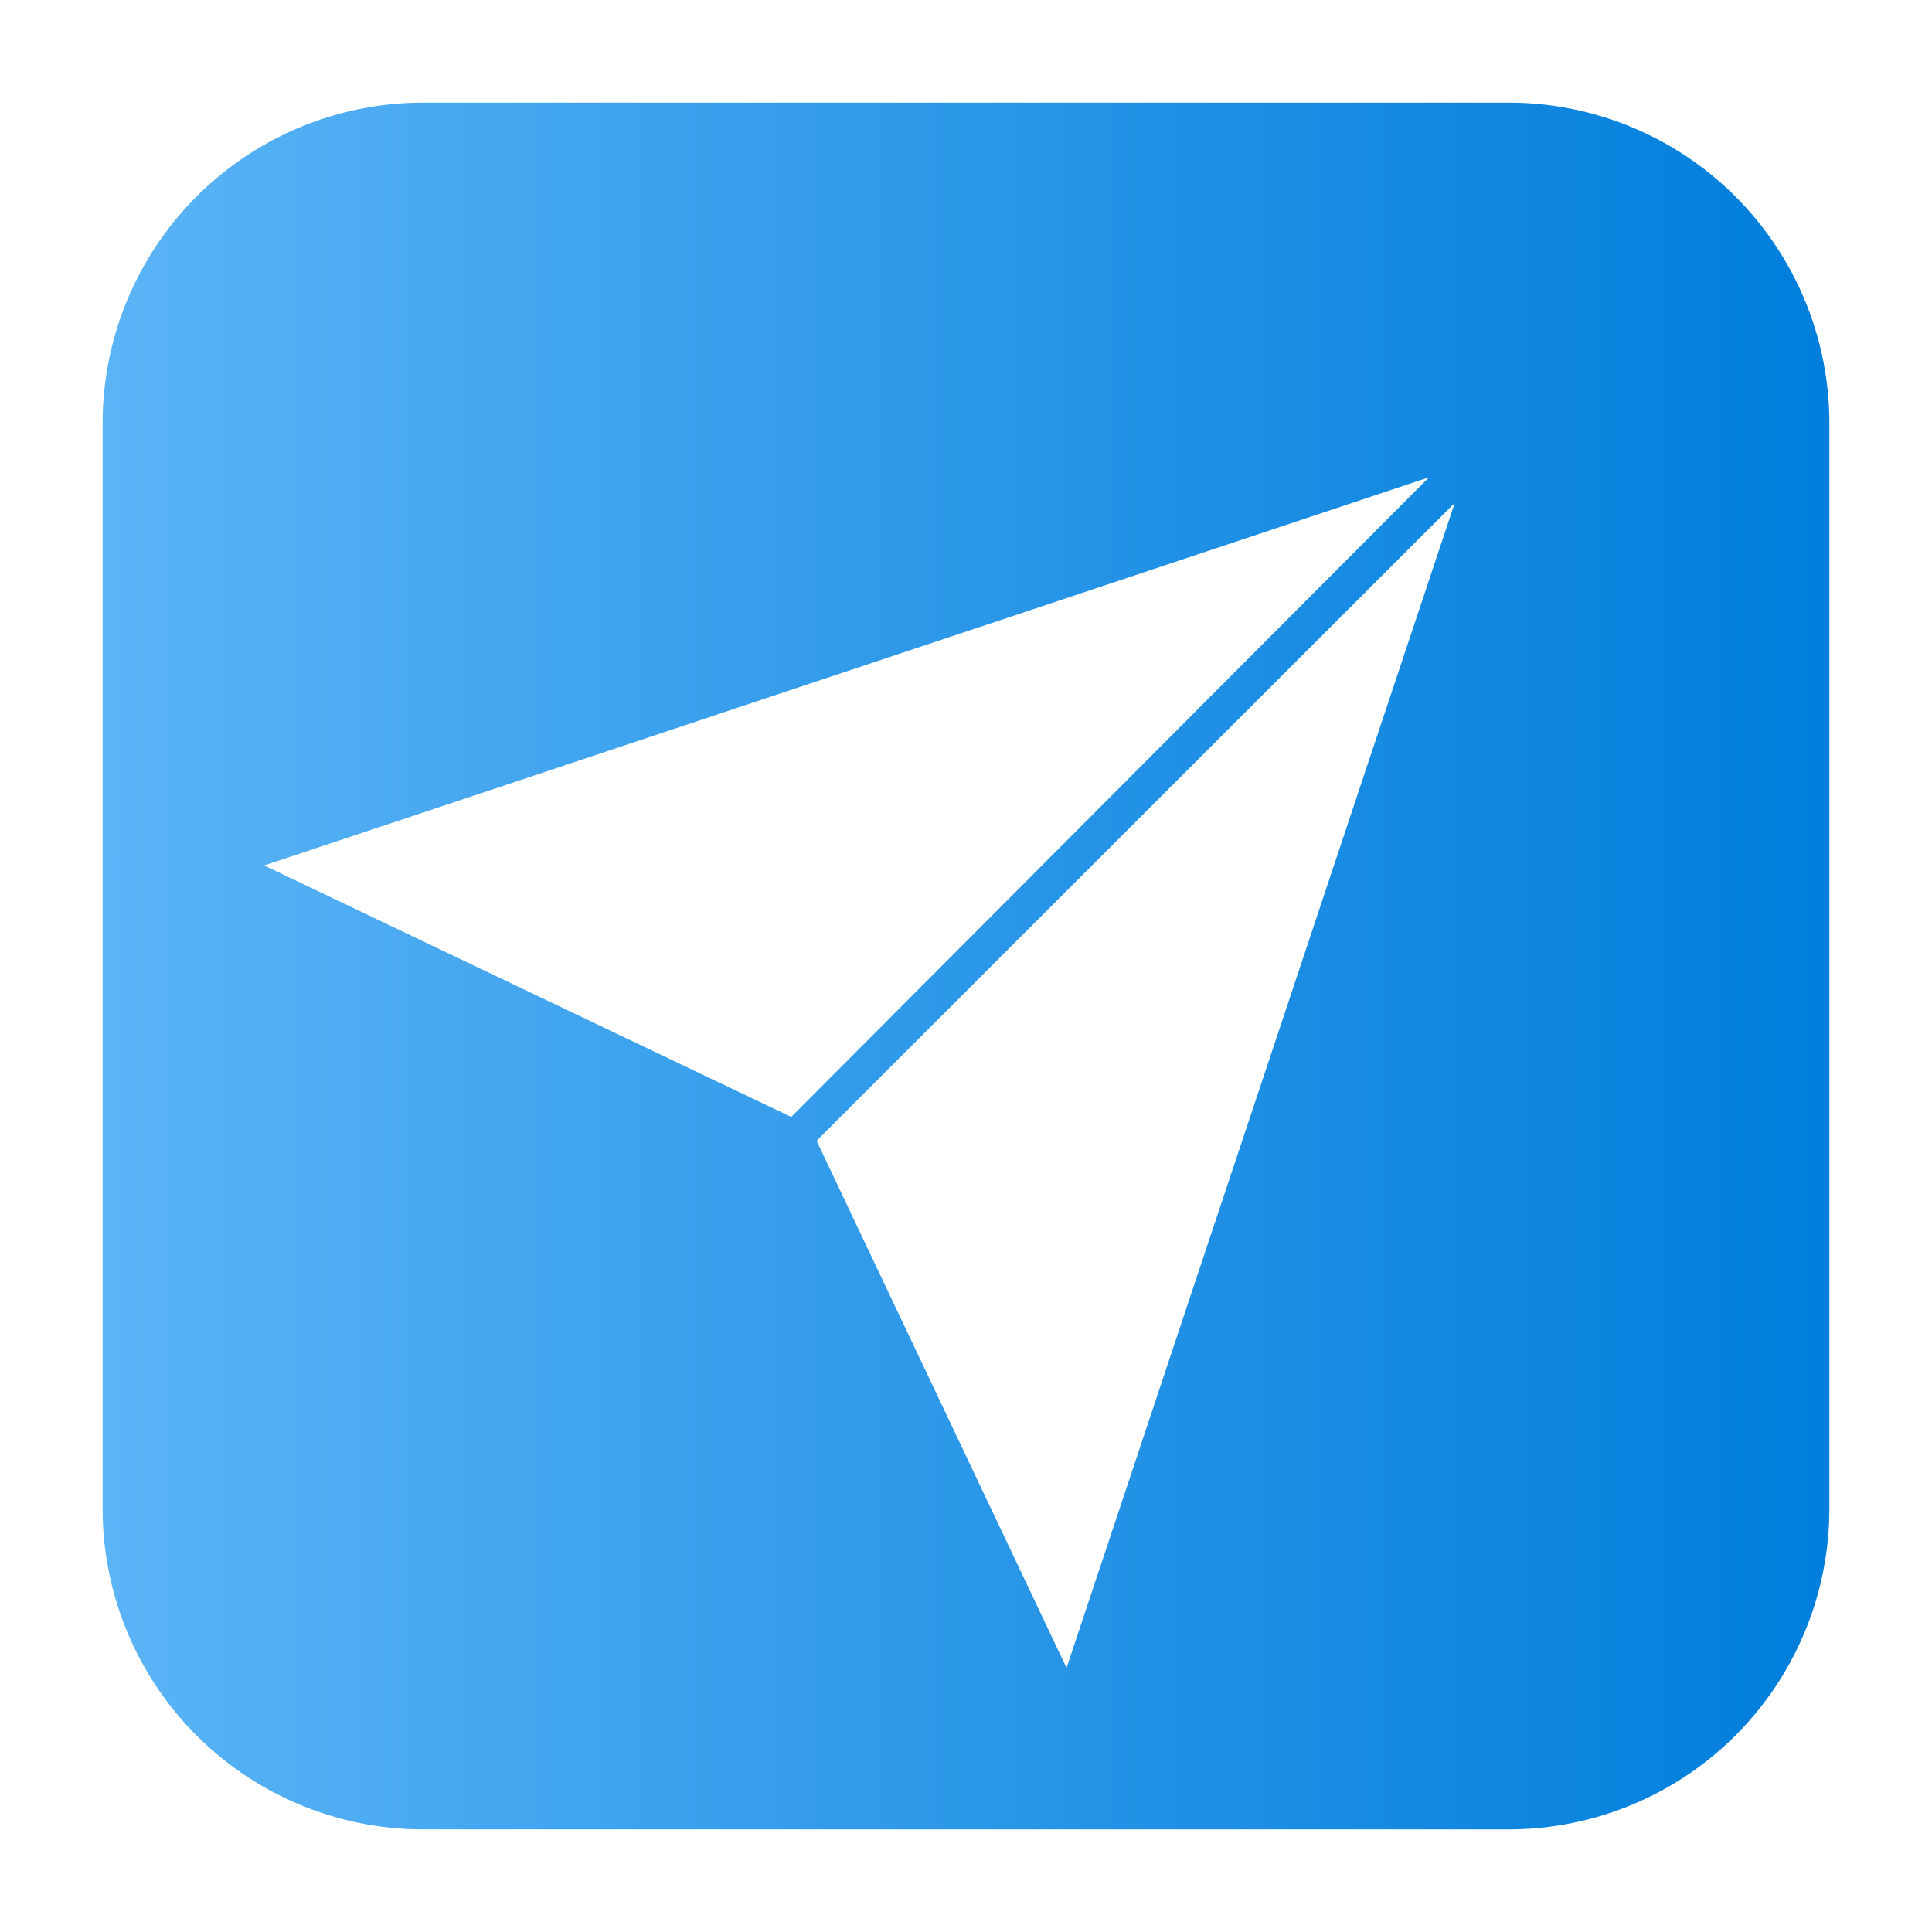 <svg xmlns="http://www.w3.org/2000/svg" width="512" height="512" viewBox="0 0 64 64"><linearGradient id="a" x1="3.4" x2="60.6" y1="32" y2="32" gradientUnits="userSpaceOnUse"><stop offset="0" stop-color="#5bb4f6"/><stop offset=".61" stop-color="#2191e5"/><stop offset="1" stop-color="#007edb"/></linearGradient><path fill="url(#a)" d="M50 3.4H14A10.62 10.62 0 0 0 3.4 14v36A10.62 10.62 0 0 0 14 60.6h36A10.62 10.62 0 0 0 60.6 50V14A10.62 10.62 0 0 0 50 3.4m-1.81 13.26L35.33 55.25l-8.28-17.46zM26.21 37 8.75 28.67l38.59-12.86z" data-name="Layer 80"/></svg>